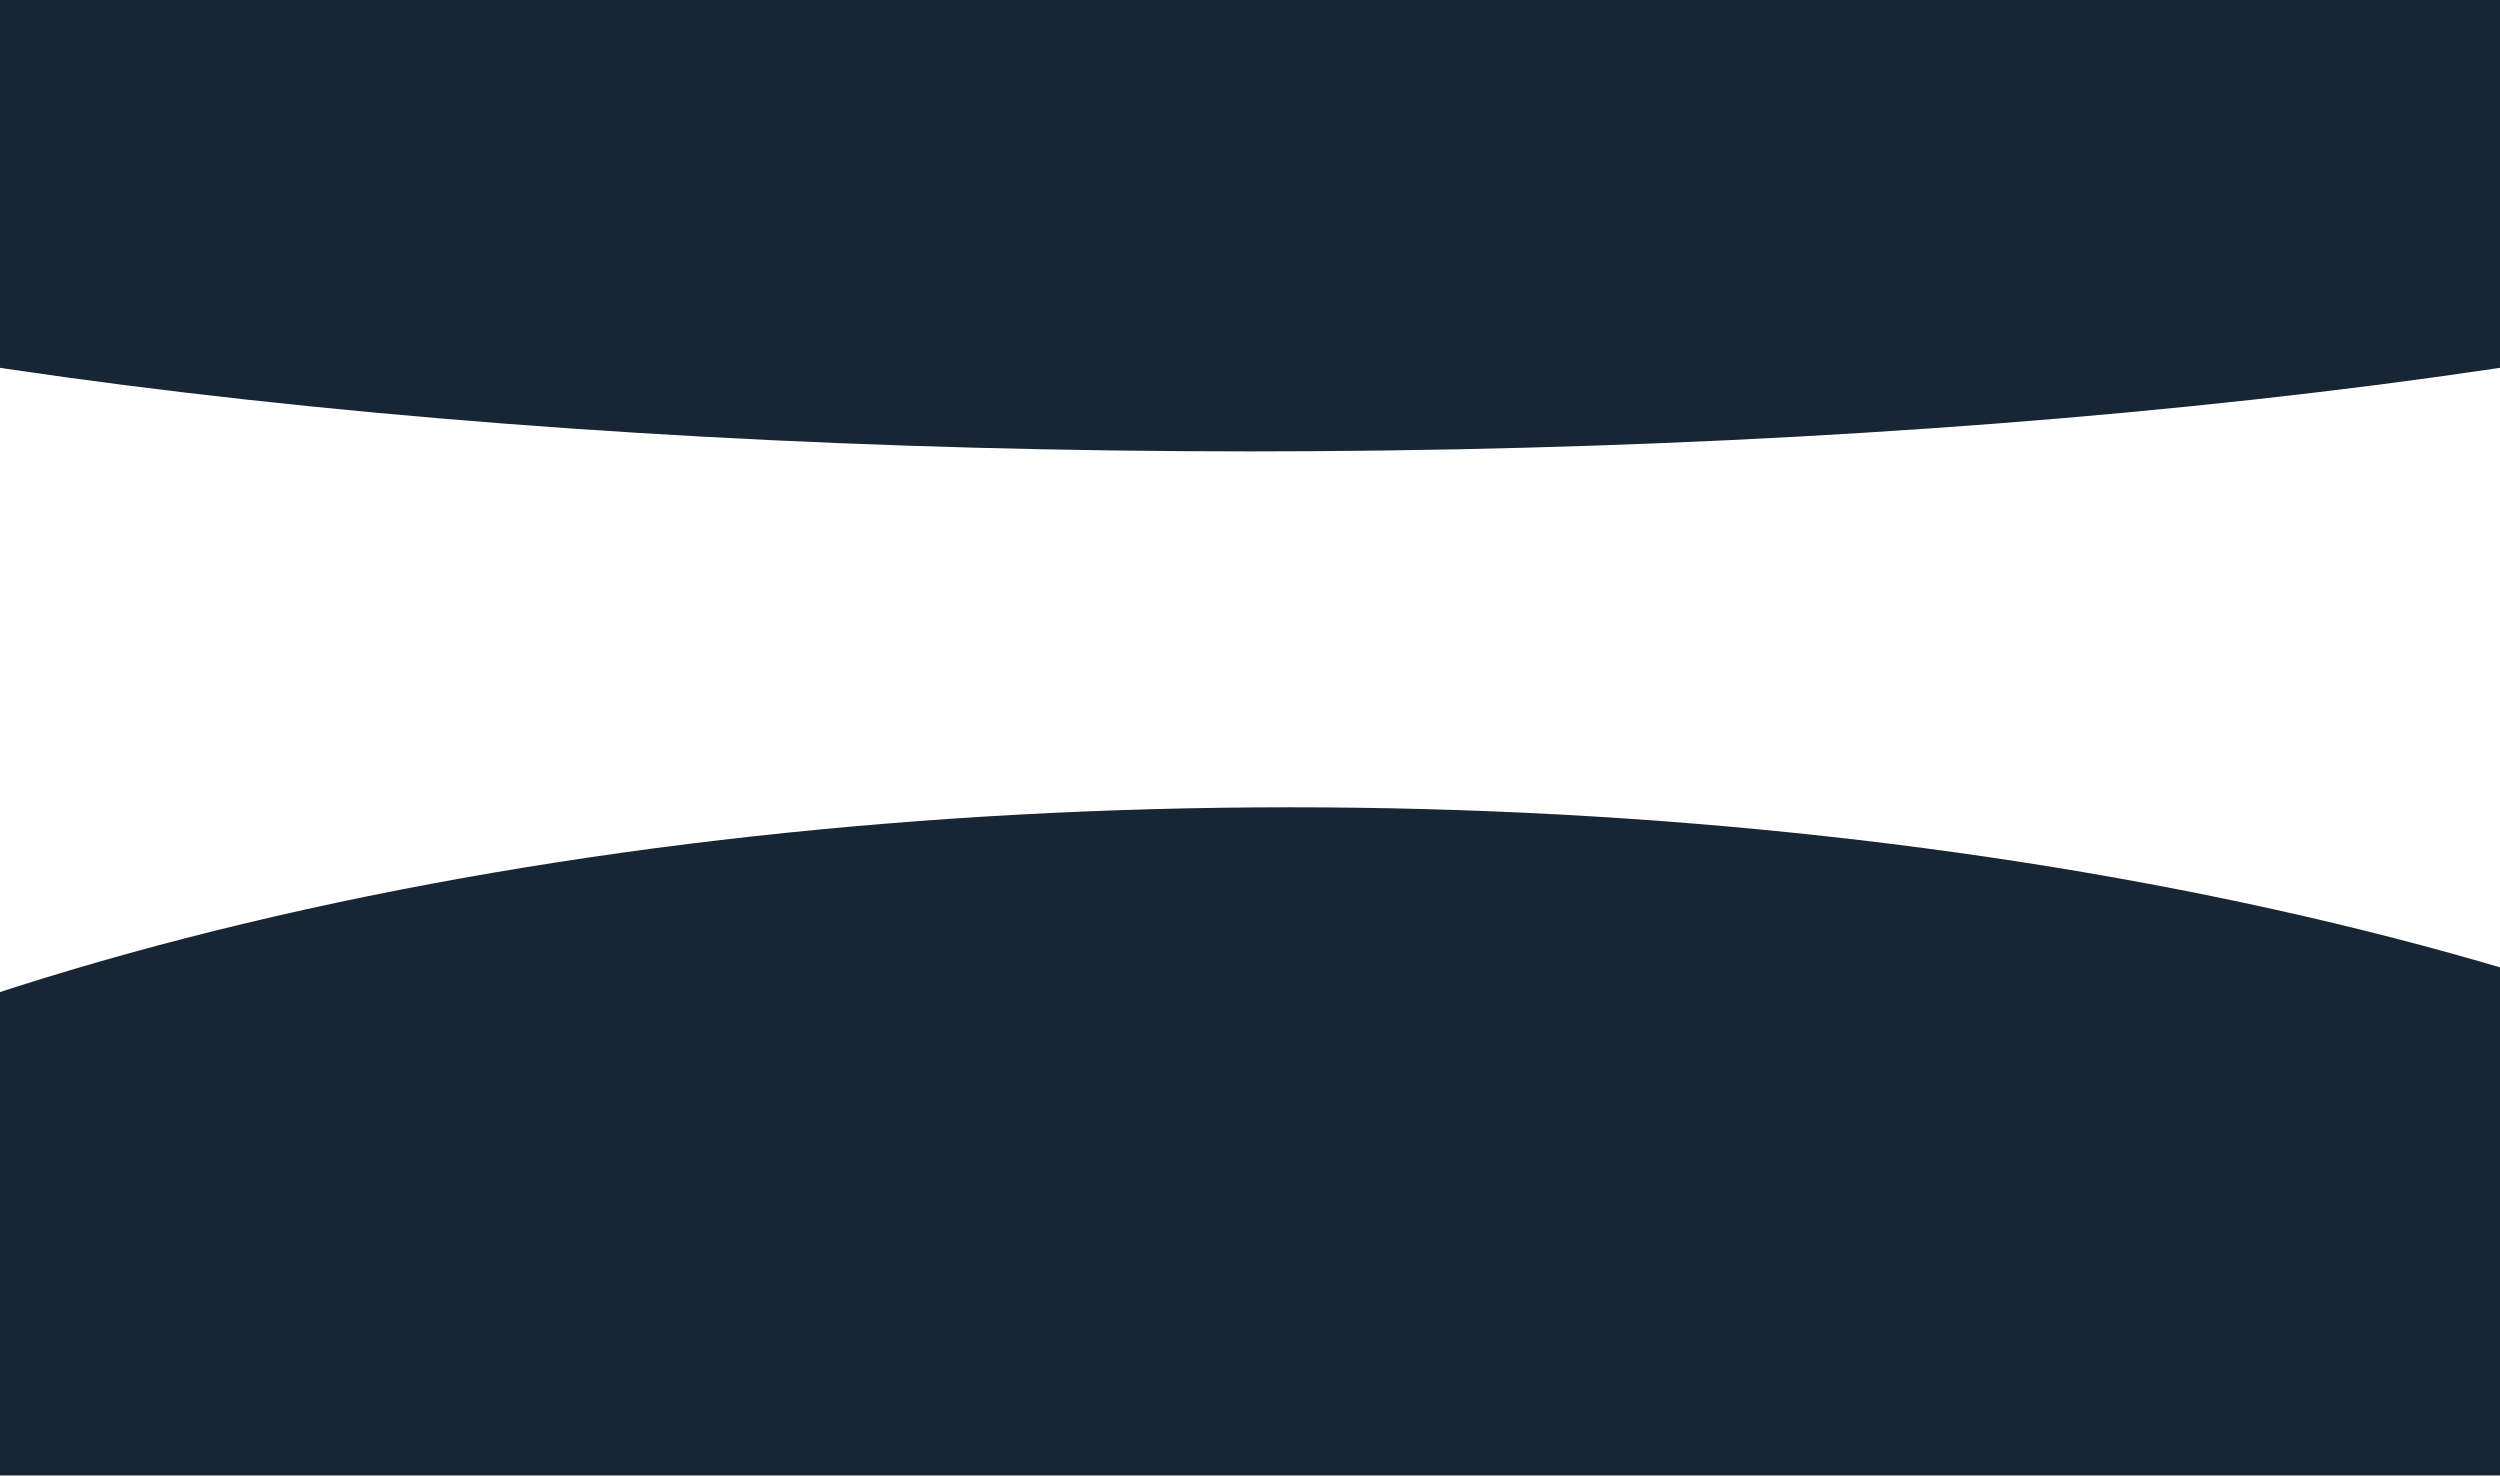 <svg xmlns="http://www.w3.org/2000/svg" width="1440" height="850" viewBox="0 0 1440 850" fill="none"><g clip-path="url(#clip0_455_42065)"><g filter="url(#filter0_f_455_42065)"><ellipse cx="743" cy="963.5" rx="1203" ry="498.5" fill="#172535"></ellipse></g><g filter="url(#filter1_f_455_42065)"><ellipse cx="1226" cy="252.5" rx="1226" ry="252.5" transform="matrix(1 0 0 -1 -506 260)" fill="#172535"></ellipse></g></g><defs><filter id="filter0_f_455_42065" x="-760" y="165" width="3006" height="1597" filterUnits="userSpaceOnUse" color-interpolation-filters="sRGB"><feGaussianBlur stdDeviation="150"></feGaussianBlur></filter><filter id="filter1_f_455_42065" x="-806" y="-545" width="3052" height="1105" filterUnits="userSpaceOnUse" color-interpolation-filters="sRGB"><feGaussianBlur stdDeviation="150"></feGaussianBlur></filter><clipPath id="clip0_455_42065"><rect width="1440" height="850" fill="white"></rect></clipPath></defs></svg>